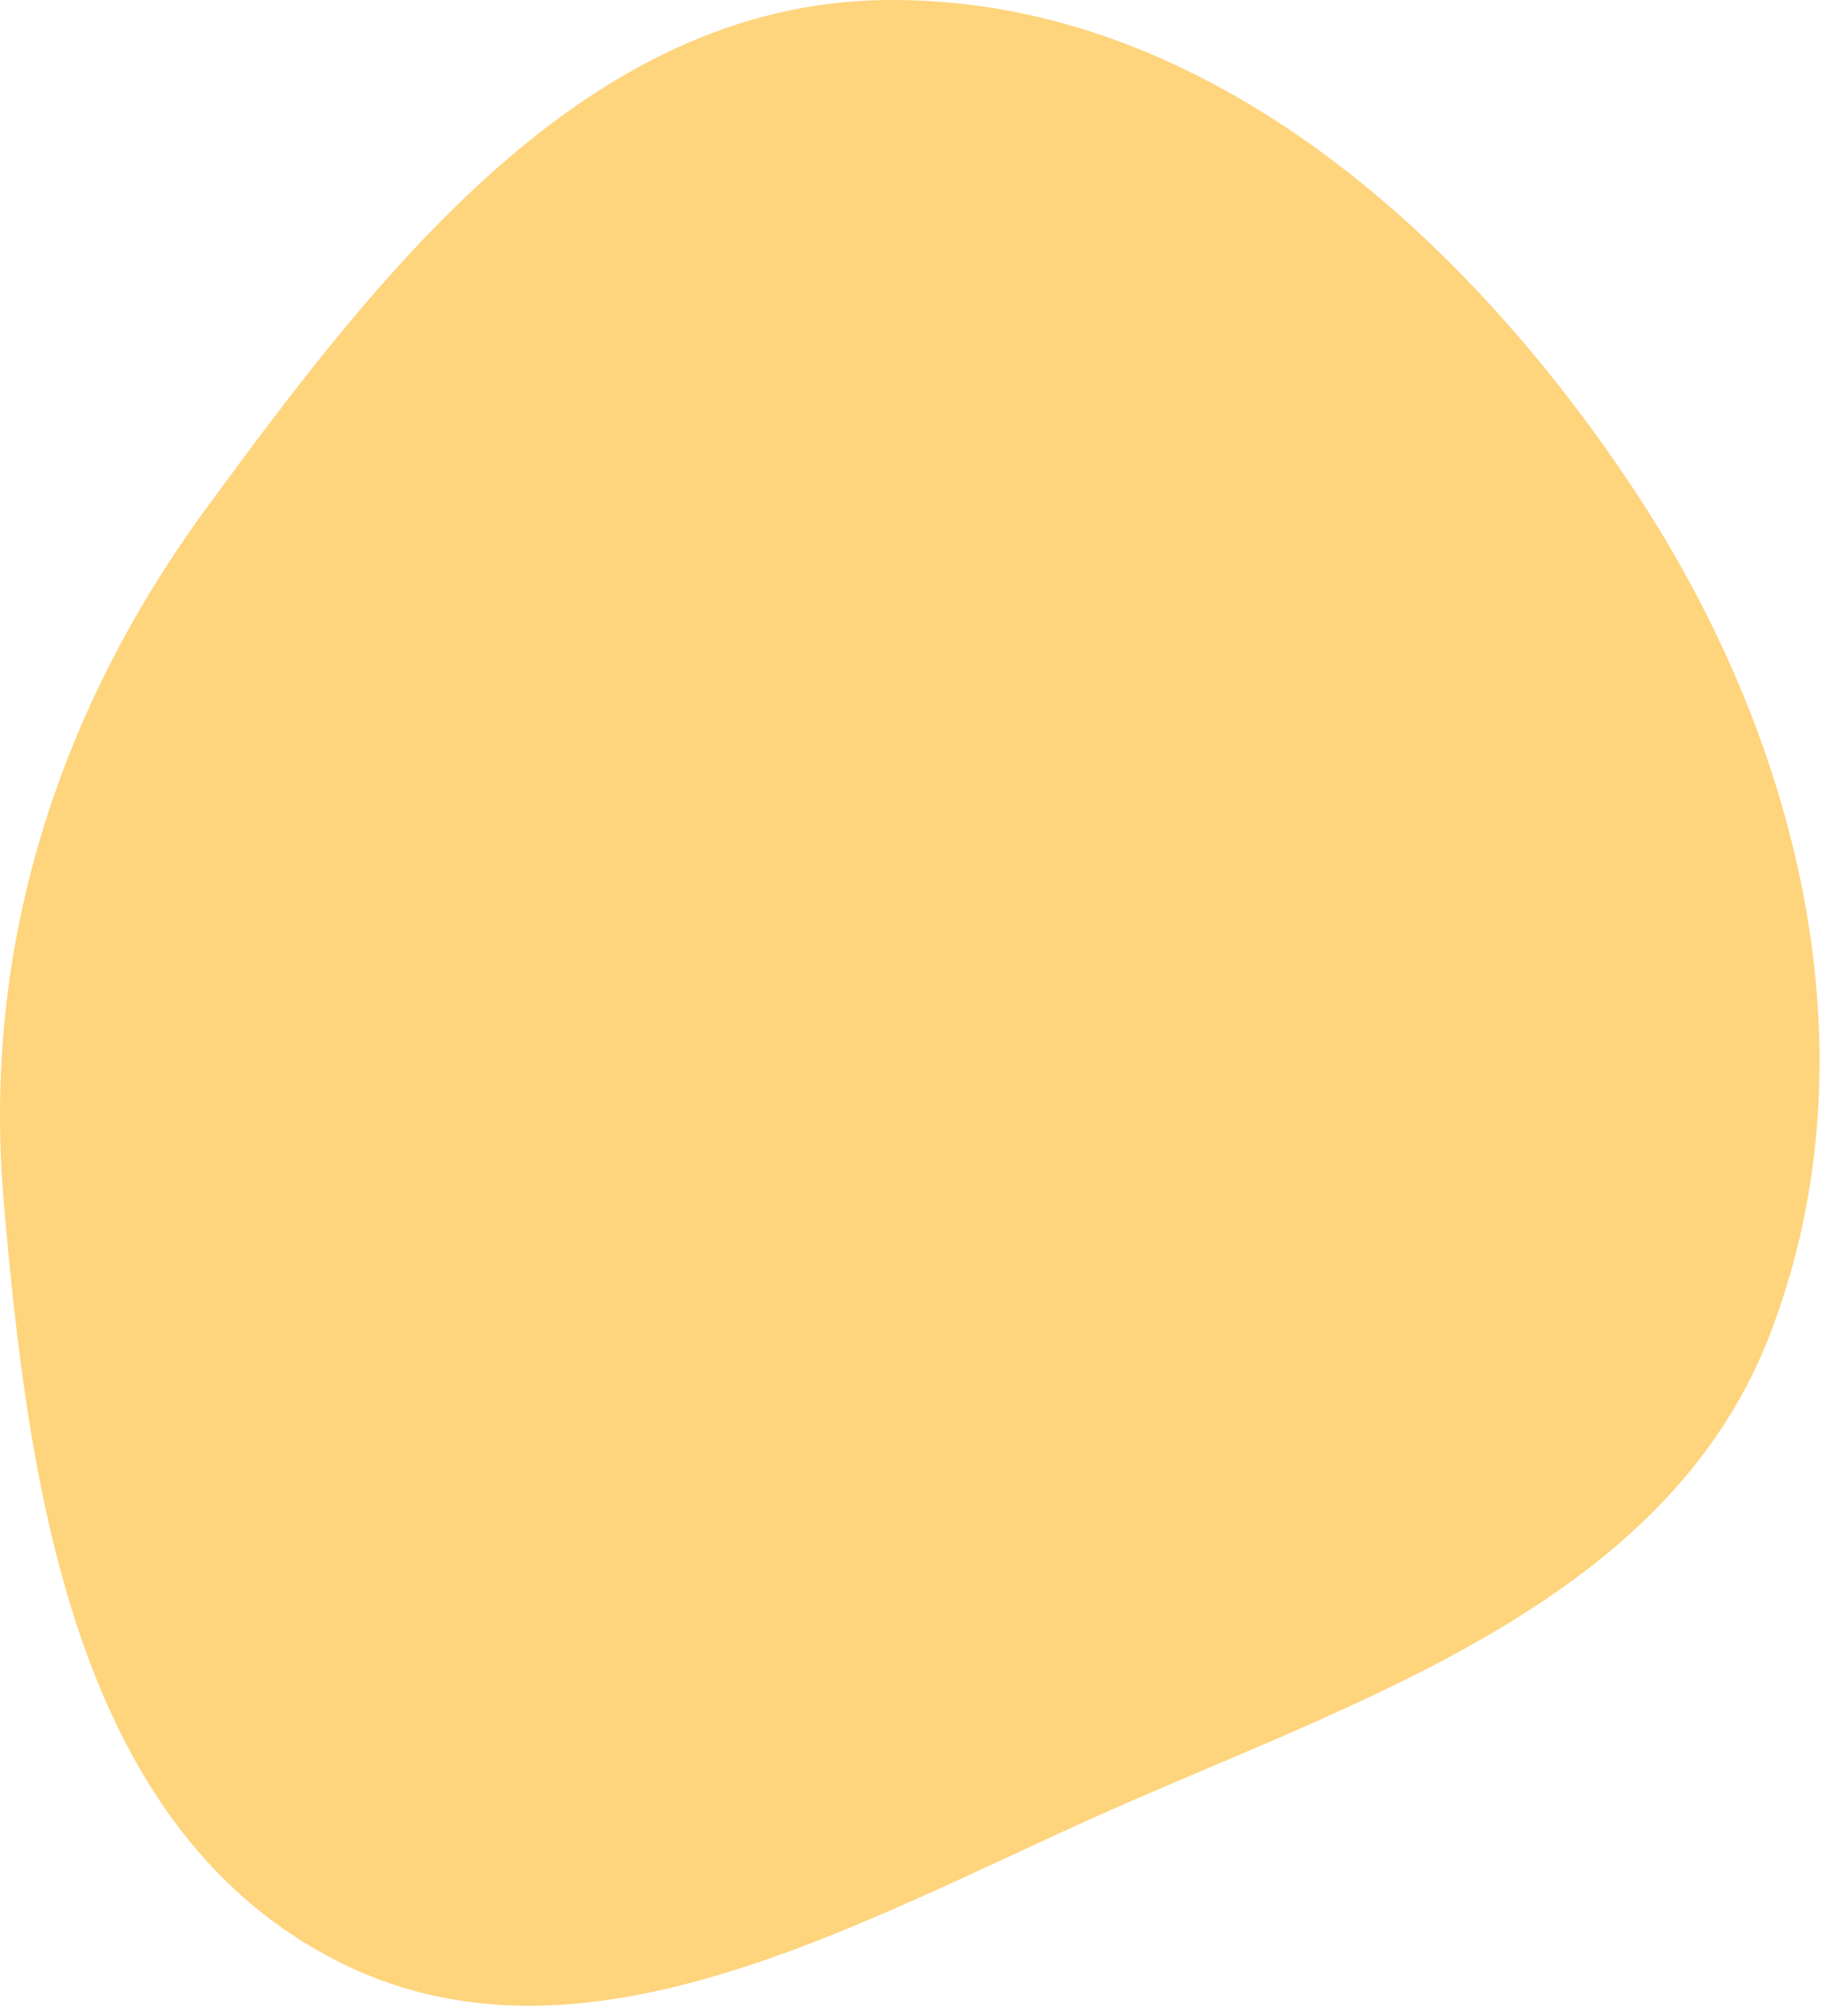 <?xml version="1.0" encoding="UTF-8"?> <svg xmlns="http://www.w3.org/2000/svg" width="160" height="177" viewBox="0 0 160 177" fill="none"> <path d="M77.566 0.007C105.06 -0.419 128.063 19.846 143.311 42.727C157.943 64.685 164.89 92.309 155.509 116.971C146.837 139.77 121.799 148.395 99.424 158.109C76.341 168.129 51.227 183.694 29.005 171.887C6.595 159.98 2.492 130.737 0.323 105.453C-1.575 83.324 4.966 62.582 18.091 44.665C33.505 23.623 51.486 0.41 77.566 0.007Z" fill="#FED47D"></path> </svg> 